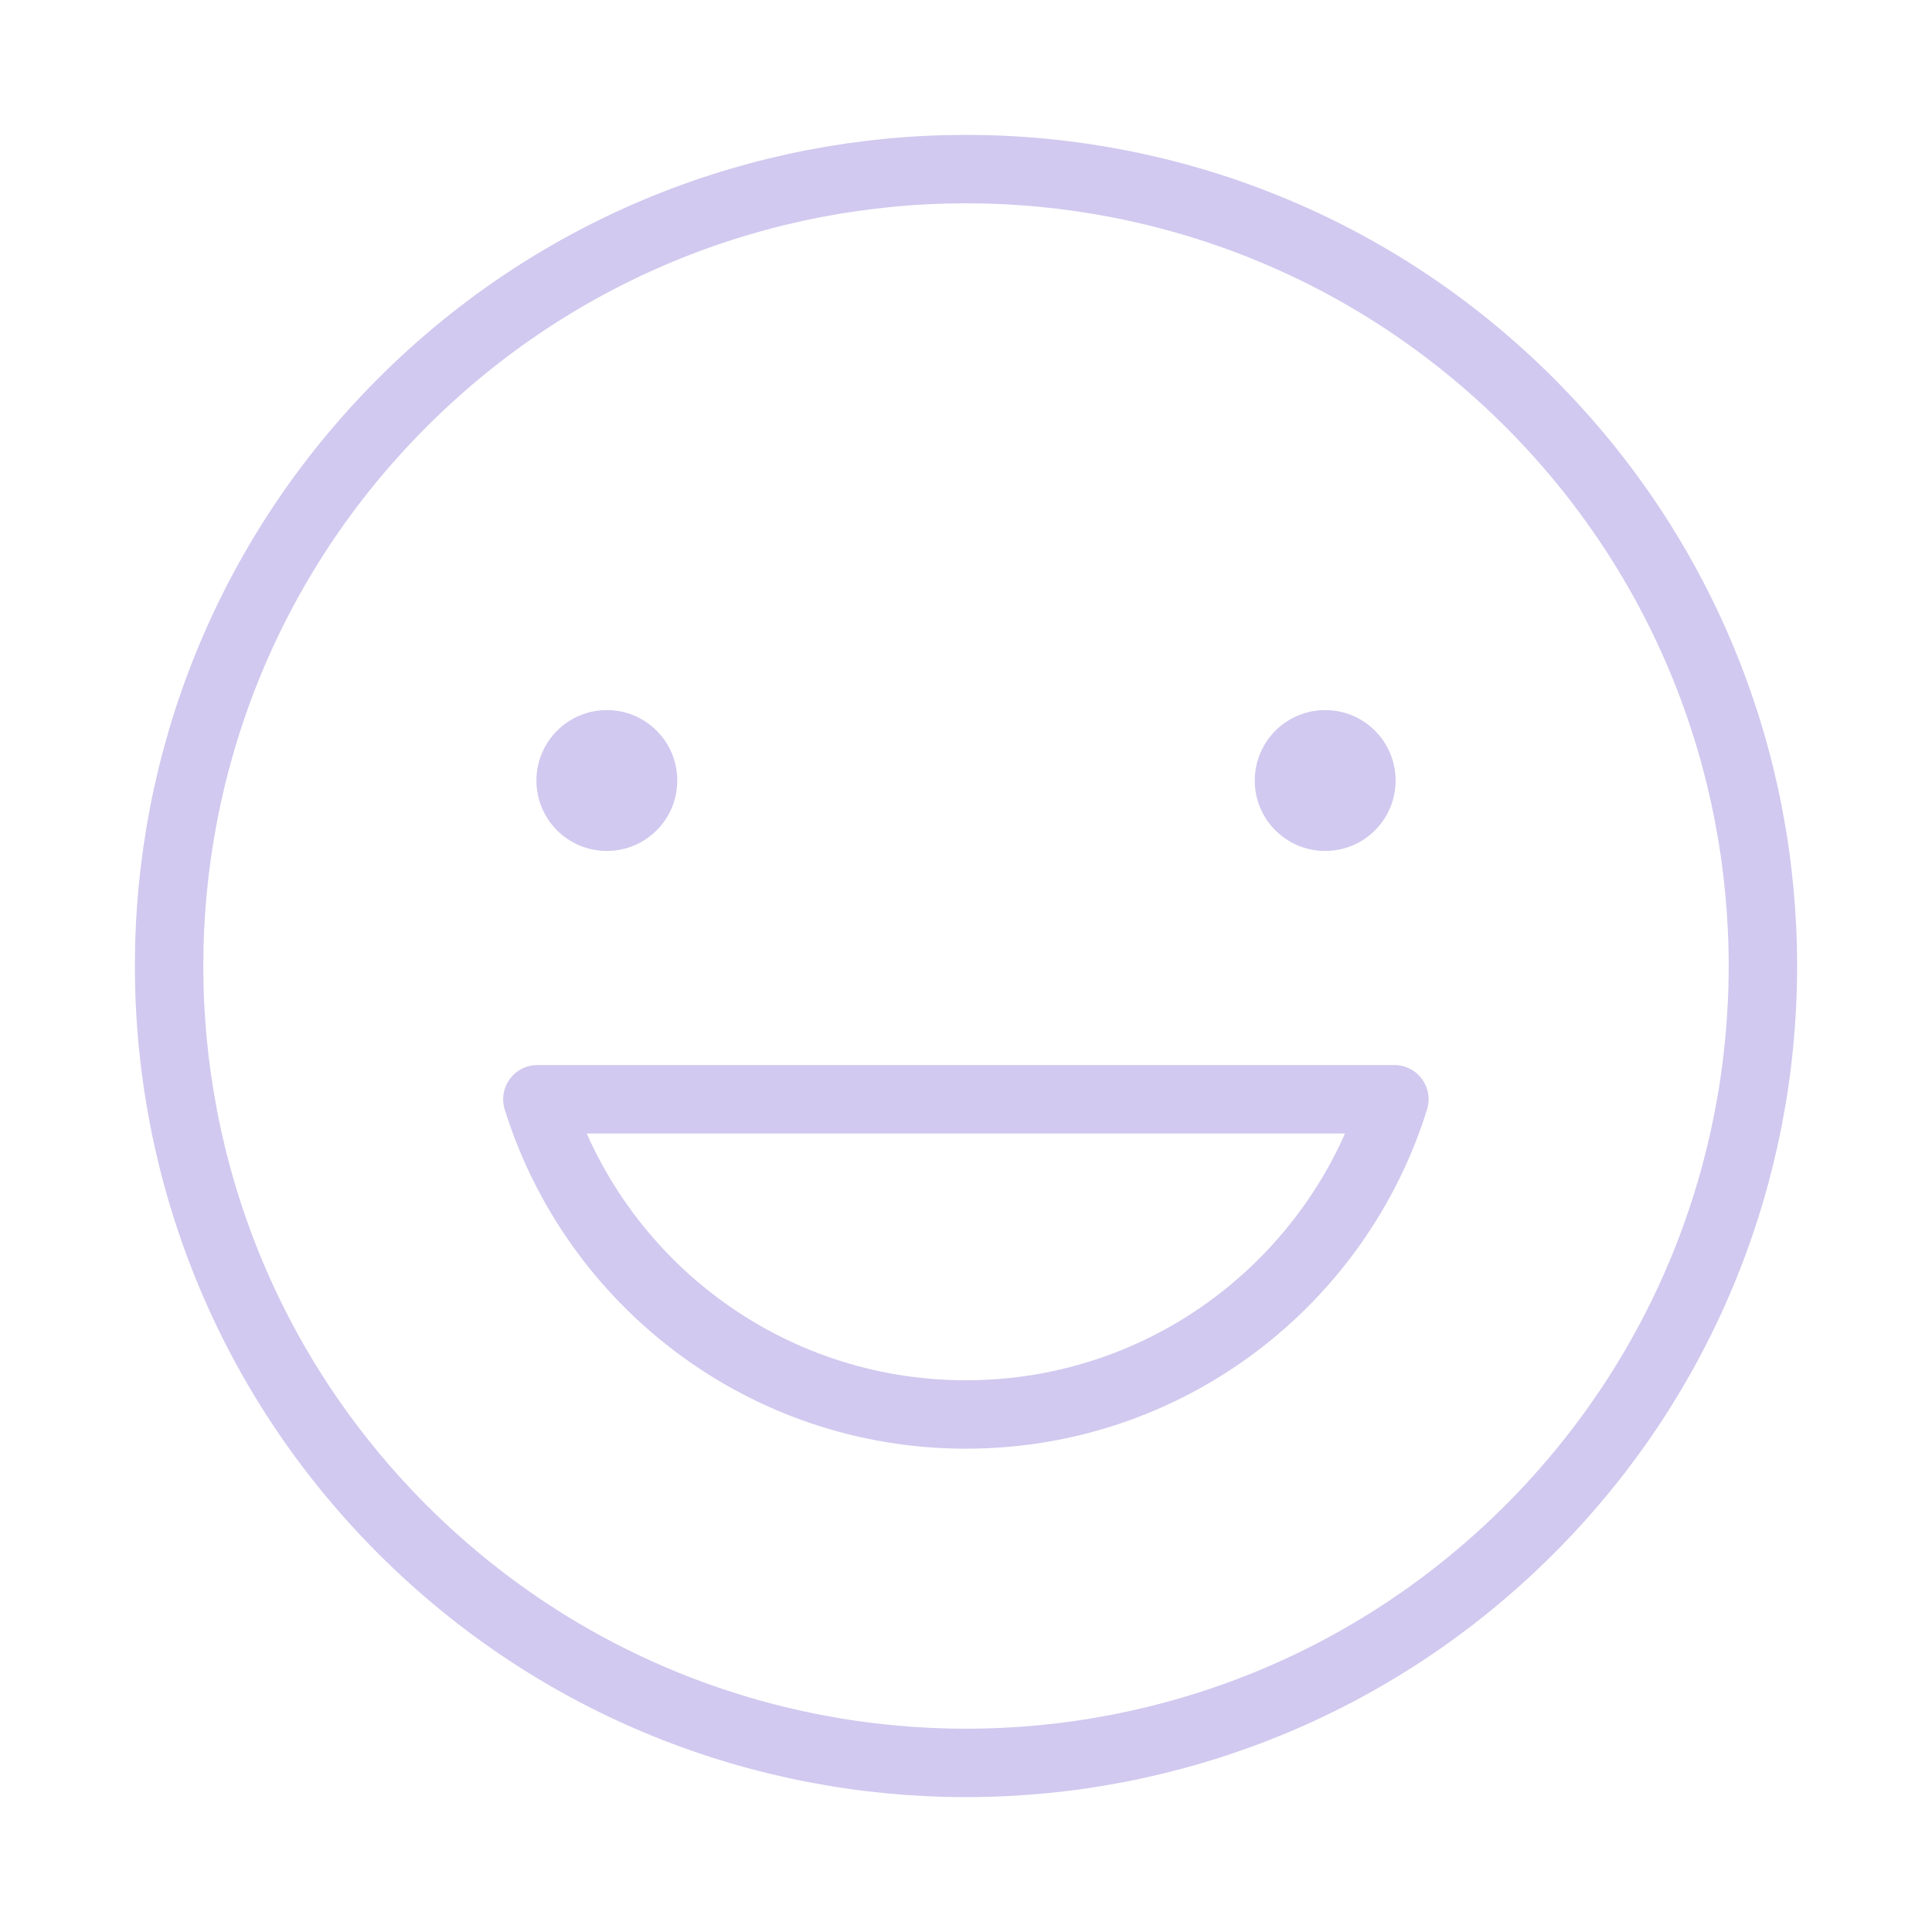 <svg width="120" height="120" viewBox="0 0 120 120" fill="none" xmlns="http://www.w3.org/2000/svg">
<g clip-path="url(#clip0_207_1124)">
<path d="M33.318 48.48C33.318 46.069 35.273 44.105 37.692 44.105C40.111 44.105 42.066 46.061 42.066 48.48C42.066 50.898 40.111 52.854 37.692 52.854C35.273 52.854 33.318 50.898 33.318 48.48Z" fill="#D1C9EF"/>
<path d="M77.935 48.48C77.935 46.069 79.891 44.105 82.309 44.105C84.728 44.105 86.683 46.061 86.683 48.48C86.683 50.898 84.728 52.854 82.309 52.854C79.891 52.854 77.935 50.898 77.935 48.48Z" fill="#D1C9EF"/>
<path d="M95 95C114.33 75.67 114.33 44.33 95 25C75.67 5.67 44.33 5.67 25 25C5.67 44.33 5.67 75.67 25 95C44.33 114.33 75.67 114.33 95 95Z" stroke="#D1C9EF" stroke-width="4.25" stroke-linecap="round" stroke-linejoin="round"/>
<path d="M86.608 68.277C83.076 79.621 72.499 87.856 59.992 87.856C47.485 87.856 36.908 79.621 33.377 68.277H86.599H86.608Z" stroke="#D1C9EF" stroke-width="4.25" stroke-linecap="round" stroke-linejoin="round"/>
</g>
<defs>
<clipPath id="clip0_207_1124">
<rect width="120" height="120" fill="white"/>
</clipPath>
</defs>
</svg>
